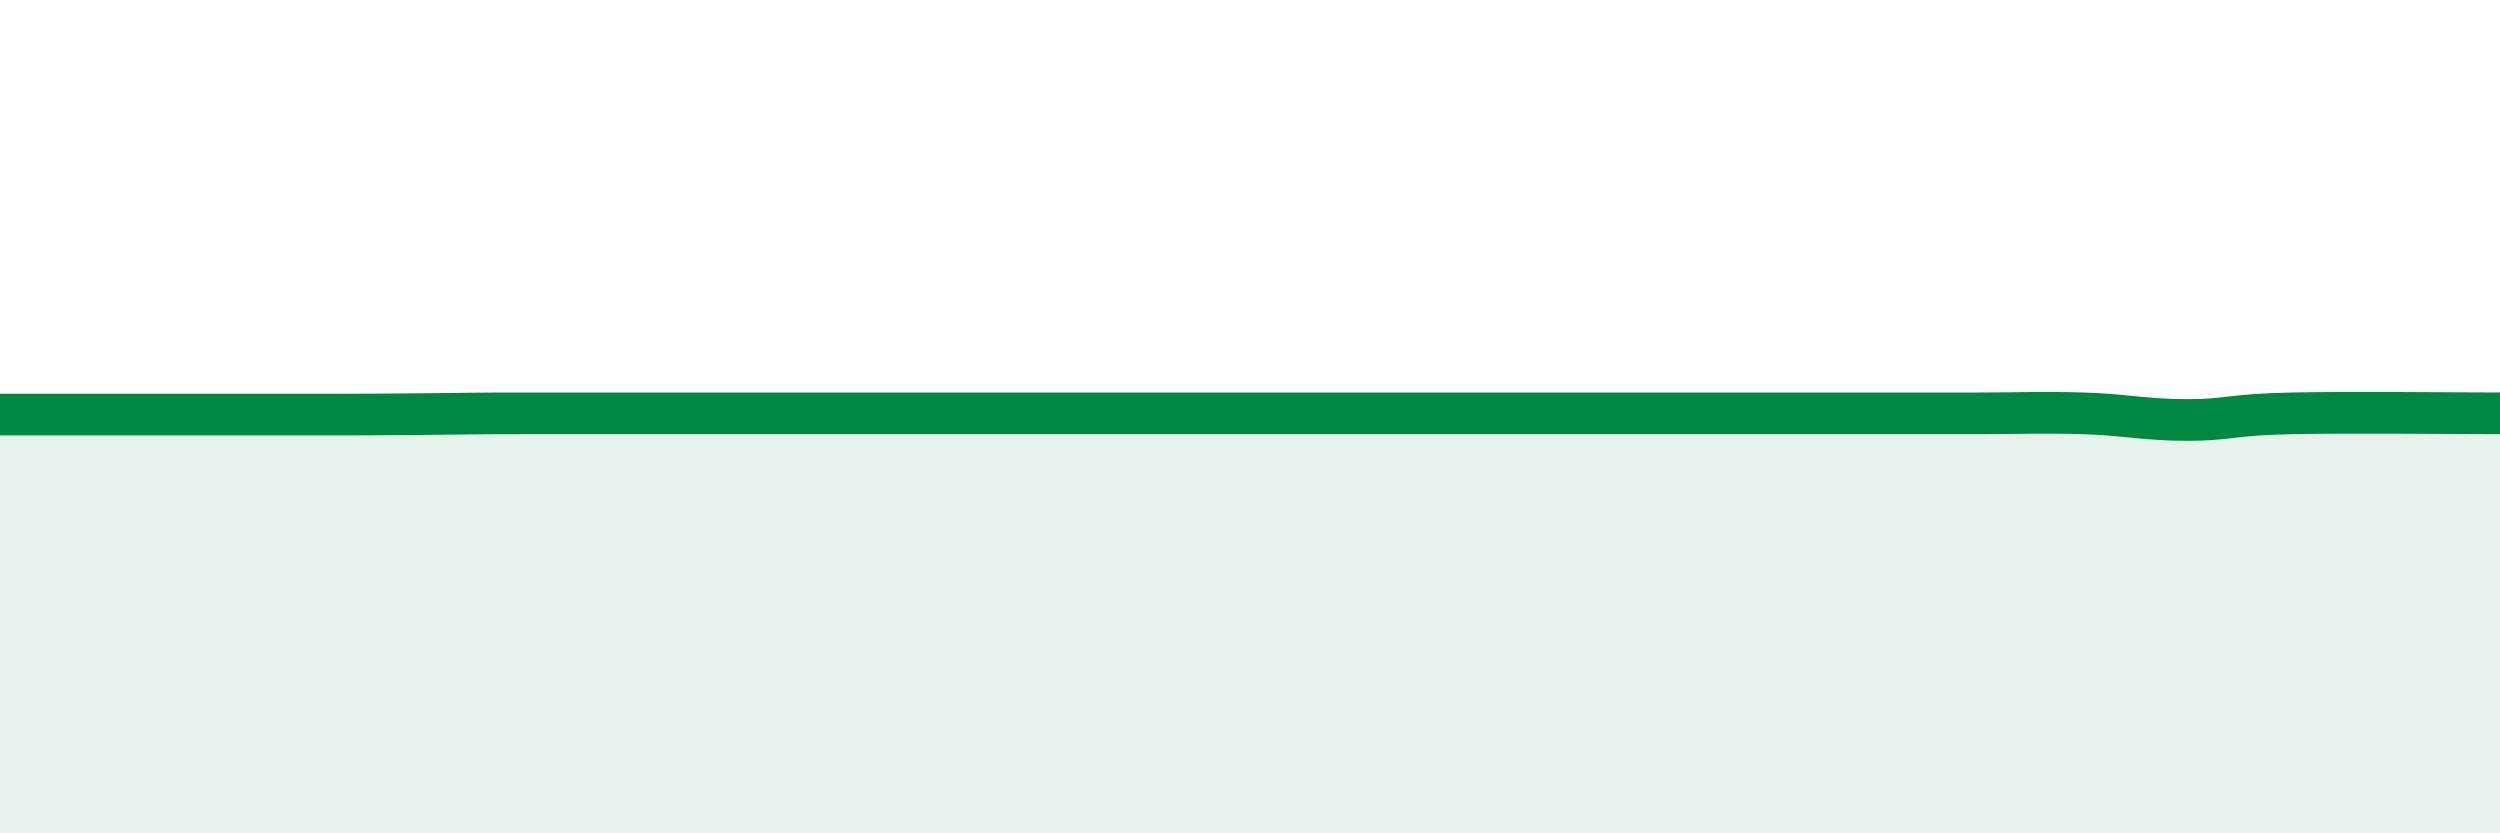 
    <svg width="60" height="20" viewBox="0 0 60 20" xmlns="http://www.w3.org/2000/svg">
      <path
        d="M 0,9.95 C 0.5,9.95 1.5,9.95 2.5,9.95 C 3.5,9.95 4,9.95 5,9.95 C 6,9.95 6.5,9.95 7.5,9.95 C 8.5,9.95 9,9.95 10,9.94 C 11,9.93 11.5,9.92 12.5,9.92 C 13.5,9.92 14,9.92 15,9.92 C 16,9.92 16.5,9.92 17.5,9.92 C 18.5,9.92 19,9.92 20,9.92 C 21,9.92 21.5,9.92 22.5,9.92 C 23.5,9.92 24,9.92 25,9.92 C 26,9.92 26.5,9.92 27.5,9.92 C 28.5,9.92 29,9.92 30,9.92 C 31,9.92 31.5,9.92 32.5,9.92 C 33.5,9.92 34,9.92 35,9.92 C 36,9.92 36.5,9.92 37.5,9.92 C 38.5,9.92 39,9.92 40,9.92 C 41,9.92 41.5,9.92 42.5,9.92 C 43.5,9.92 44,9.92 45,9.92 C 46,9.92 46.5,9.92 47.5,9.92 C 48.5,9.92 49,9.89 50,9.92 C 51,9.95 51.5,10.08 52.5,10.08 C 53.5,10.08 53.5,9.95 55,9.92 C 56.5,9.89 59,9.92 60,9.92L60 20L0 20Z"
        fill="#008740"
        opacity="0.1"
        stroke-linecap="round"
        stroke-linejoin="round"
      />
      <path
        d="M 0,9.95 C 0.5,9.95 1.5,9.95 2.5,9.95 C 3.5,9.95 4,9.95 5,9.95 C 6,9.95 6.5,9.95 7.5,9.95 C 8.5,9.95 9,9.95 10,9.94 C 11,9.93 11.5,9.92 12.5,9.92 C 13.5,9.92 14,9.92 15,9.92 C 16,9.92 16.5,9.92 17.5,9.92 C 18.5,9.92 19,9.92 20,9.92 C 21,9.92 21.5,9.92 22.5,9.92 C 23.5,9.92 24,9.92 25,9.92 C 26,9.92 26.5,9.92 27.5,9.92 C 28.5,9.92 29,9.92 30,9.92 C 31,9.92 31.5,9.92 32.5,9.92 C 33.5,9.92 34,9.92 35,9.92 C 36,9.92 36.5,9.92 37.5,9.92 C 38.5,9.92 39,9.92 40,9.92 C 41,9.92 41.5,9.92 42.5,9.92 C 43.5,9.92 44,9.92 45,9.92 C 46,9.92 46.5,9.92 47.5,9.92 C 48.5,9.92 49,9.89 50,9.92 C 51,9.95 51.5,10.08 52.5,10.08 C 53.5,10.08 53.5,9.95 55,9.92 C 56.5,9.89 59,9.92 60,9.92"
        stroke="#008740"
        stroke-width="1"
        fill="none"
        stroke-linecap="round"
        stroke-linejoin="round"
      />
    </svg>
  
